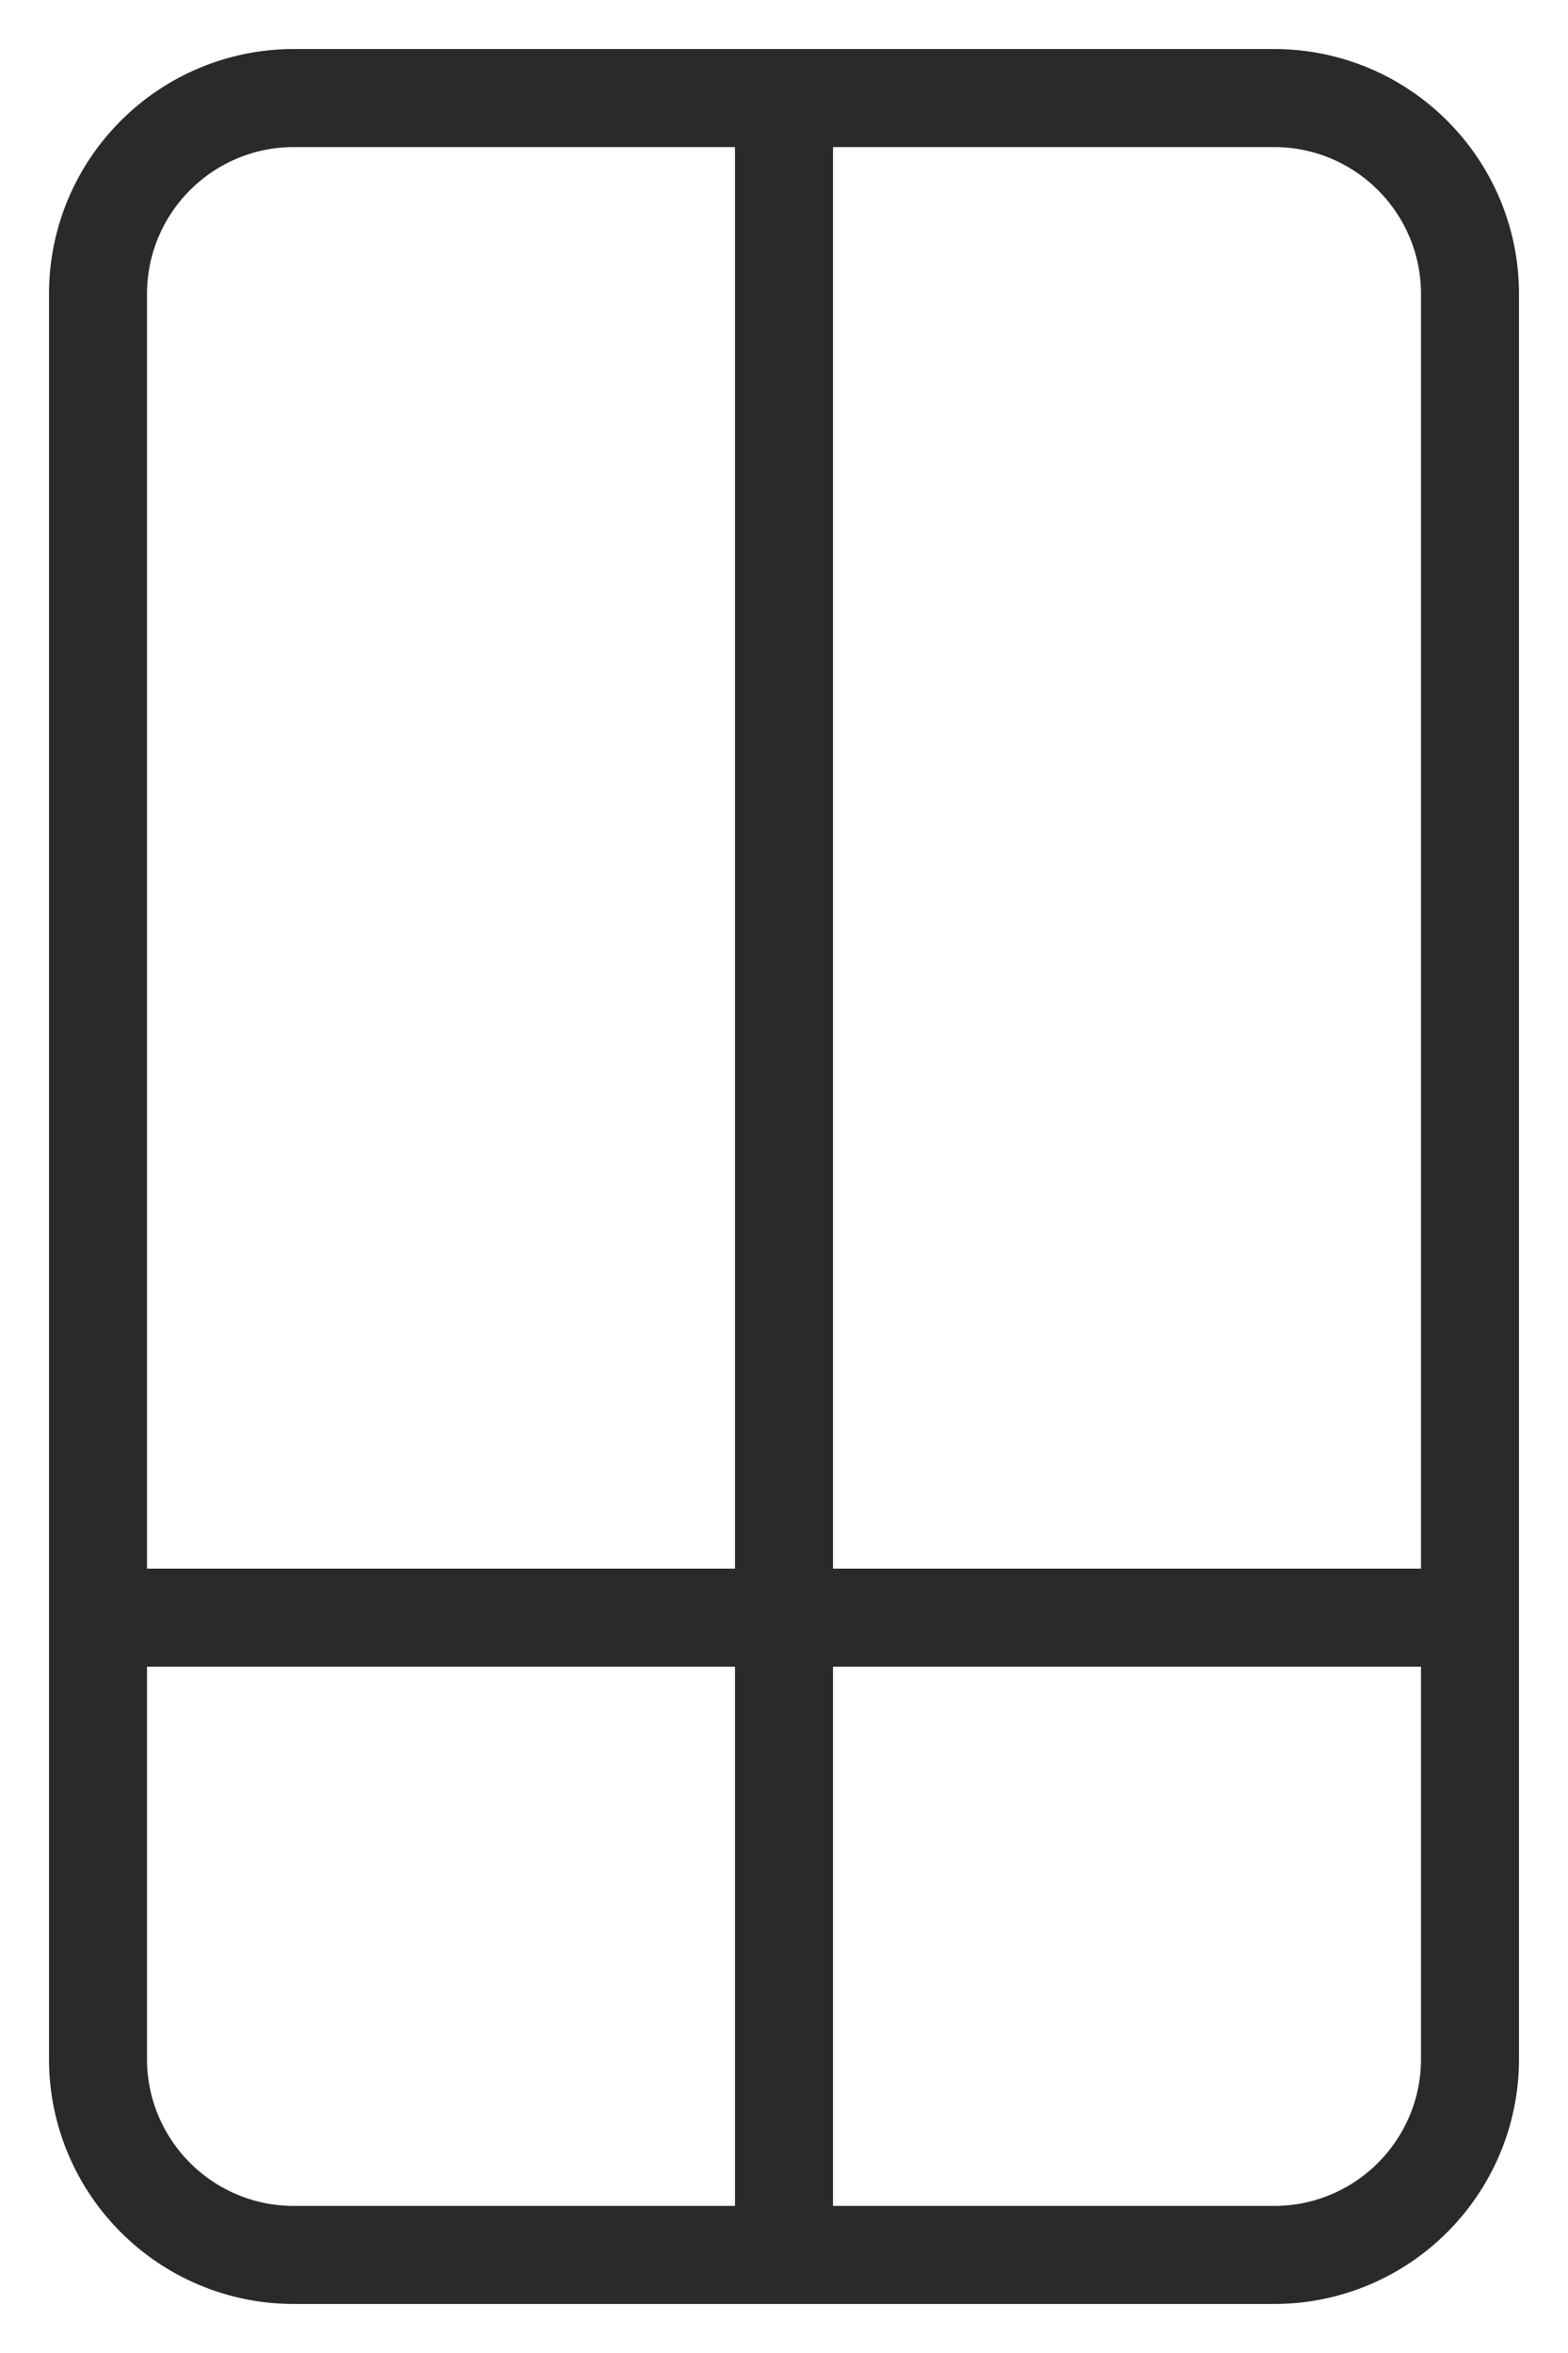 <svg xmlns="http://www.w3.org/2000/svg" width="16" height="24" viewBox="0 0 16 24" fill="none"><path d="M1 16.5V5.851V3C1 1.895 1.895 1 3 1H8M1 16.5V21C1 22.105 1.895 23 3 23H8M1 16.5H15M15 16.5V21C15 22.105 14.105 23 13 23H8M15 16.5V5.851V3C15 1.895 14.105 1 13 1H8M8 1V23" stroke="#2A2A2A" stroke-linecap="round"></path></svg>